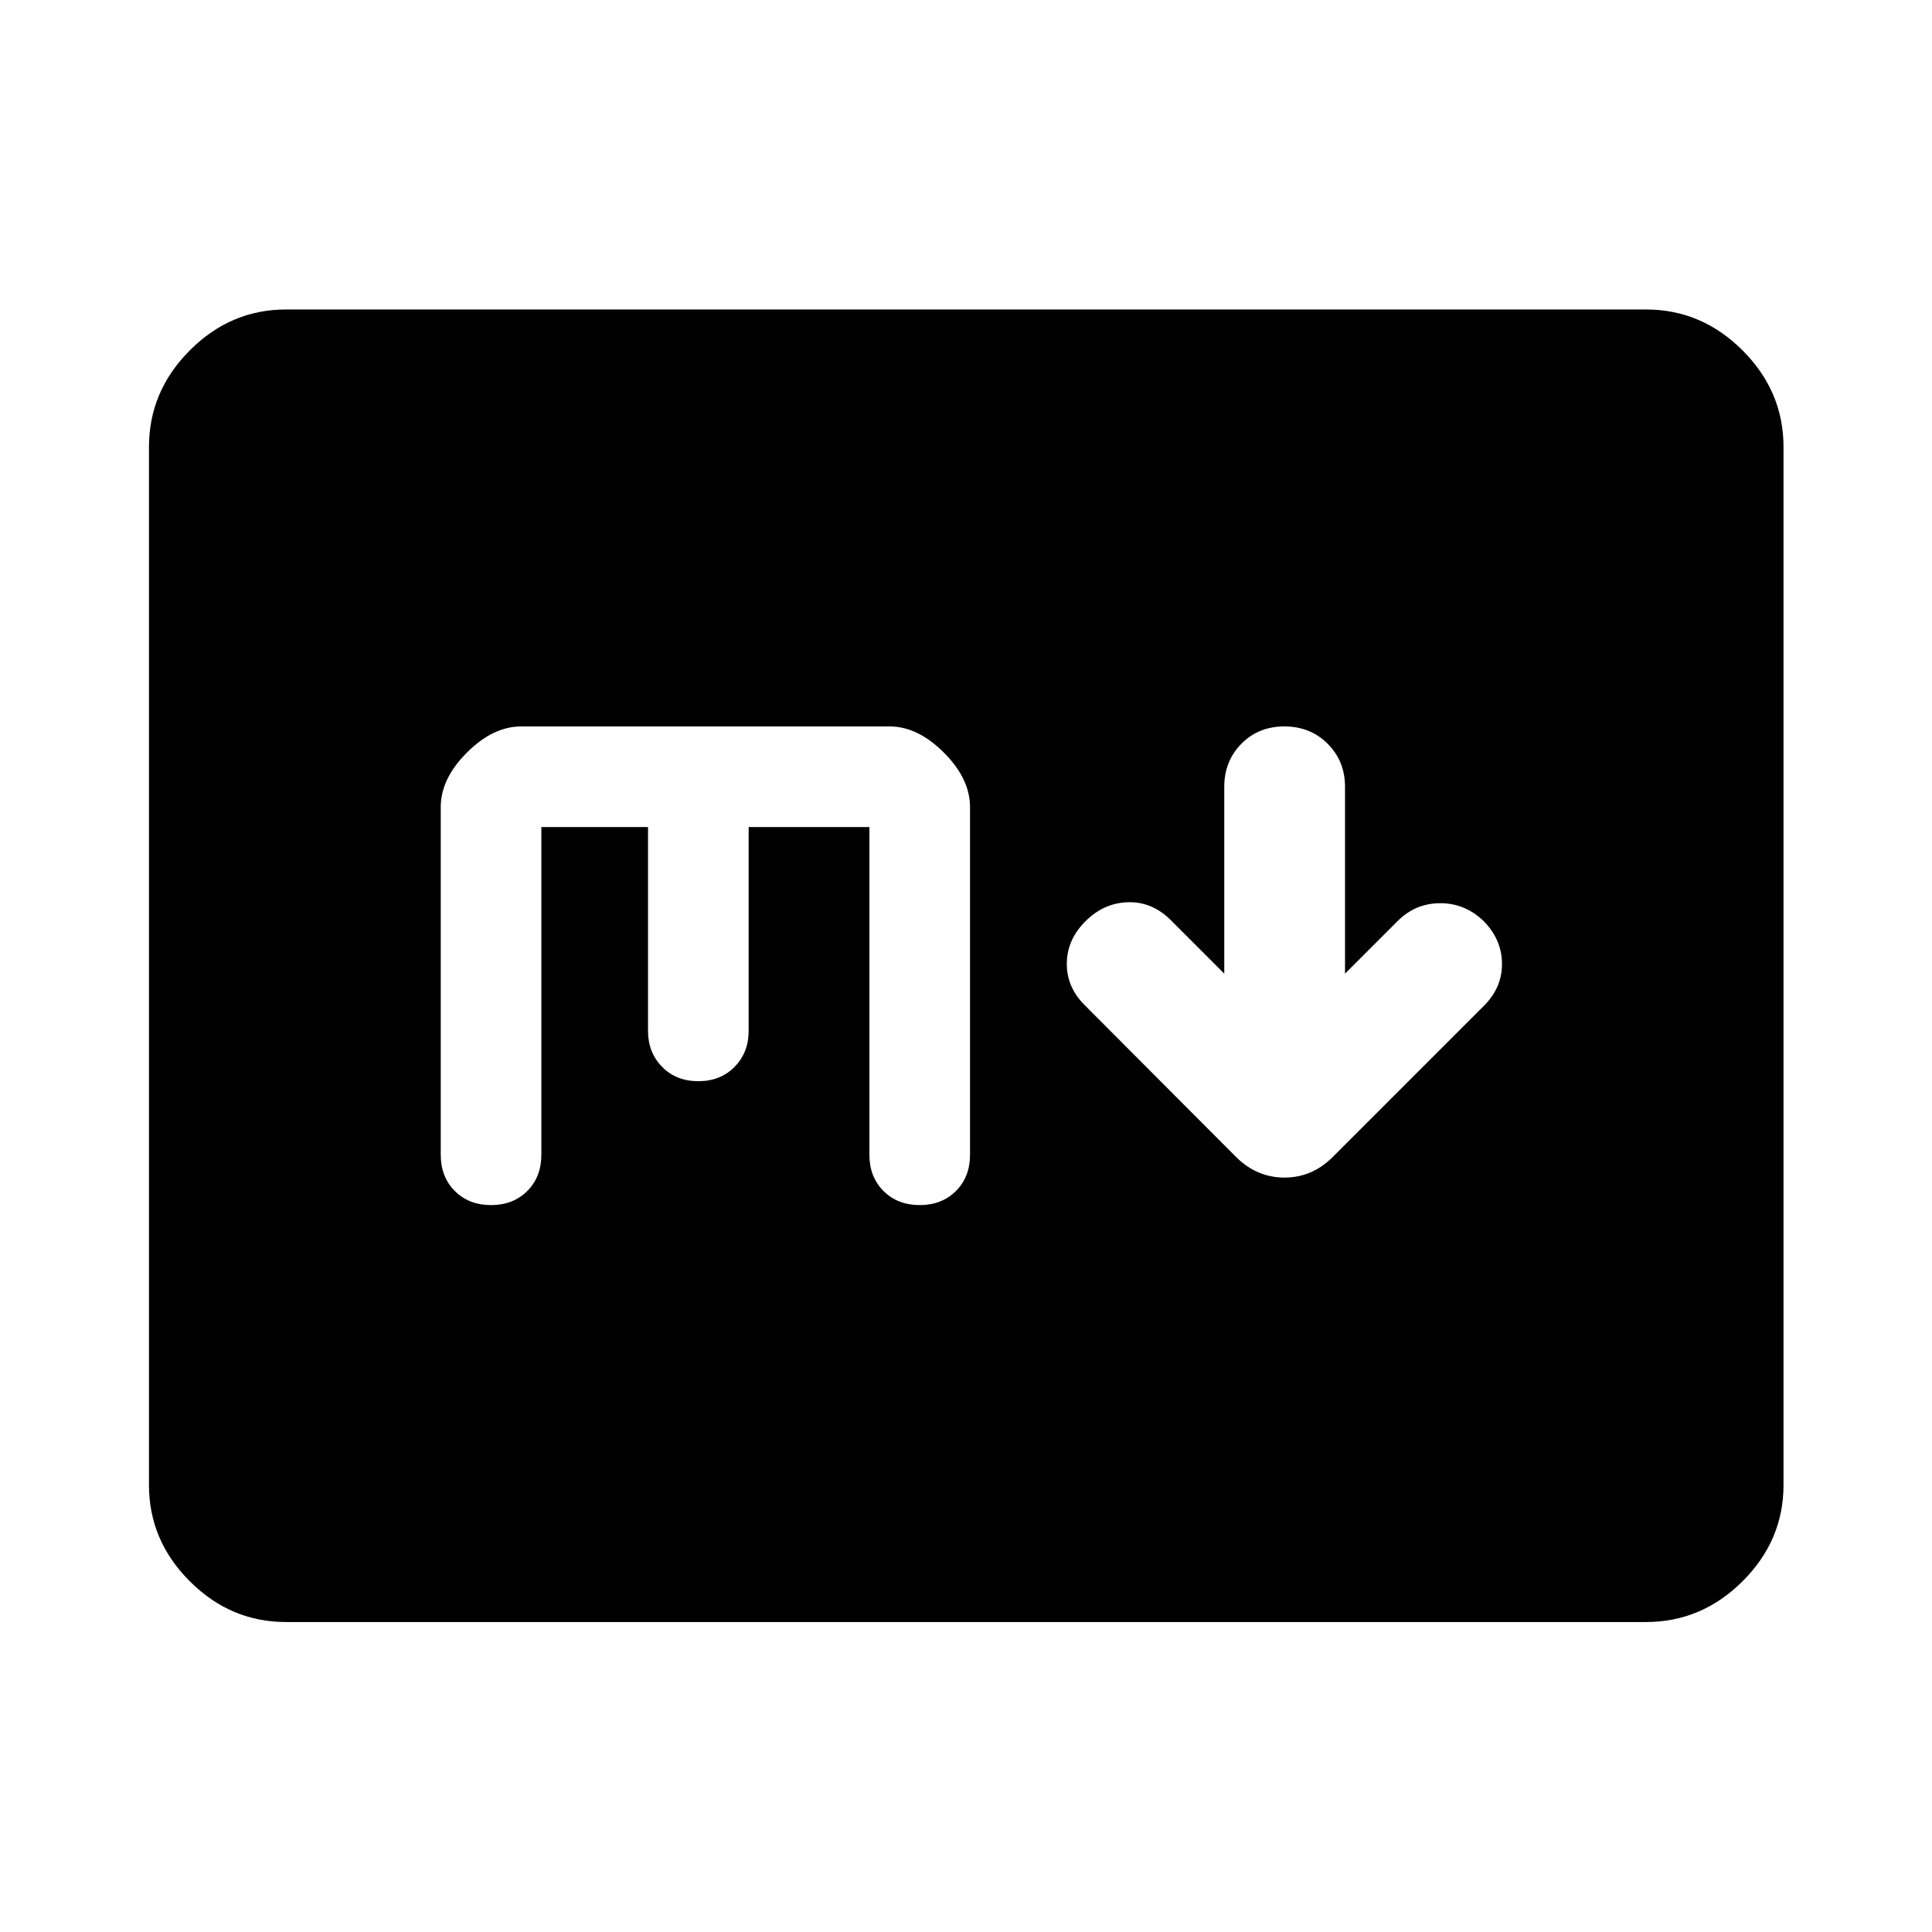 <svg xmlns="http://www.w3.org/2000/svg" width="48" height="48" viewBox="0 -960 960 960"><path d="m608.33-476.2-27-27q-9.24-8.95-21.16-8.47-11.91.47-20.84 9.47-9.24 9.24-9.24 21.16 0 11.91 9.24 20.84l74.89 75.13q10.3 10.2 24.04 10.2 13.74 0 23.94-10.2l75.13-75.13q9-8.93 9-20.84 0-11.92-9-21.16-9.24-9-21.66-9-12.41 0-21.34 9l-26 26v-92.84q0-12.76-8.62-21.38t-21.5-8.62q-12.88 0-21.38 8.62-8.5 8.62-8.5 21.38v92.84ZM142.15-154.02q-27.6 0-47.86-20.27-20.27-20.26-20.27-47.86v-515.7q0-27.7 20.27-48.03 20.26-20.34 47.86-20.34h675.7q27.7 0 48.03 20.34 20.34 20.33 20.34 48.03v515.7q0 27.6-20.34 47.86-20.33 20.27-48.03 20.27h-675.7ZM269-549.04h53v101.28q0 10.76 7 17.88 7 7.12 18 7.12t18-7.12q7-7.12 7-17.88v-101.28h60v162.84q0 11 7 18t18 7q11 0 18-7t7-18v-172.78q0-14.06-13-27.06-13-13-27-13H259q-14 0-27 13t-13 27.06v172.74q0 11.04 7 18.04t18 7q11 0 18-7t7-18.05v-162.79Z"/></svg>